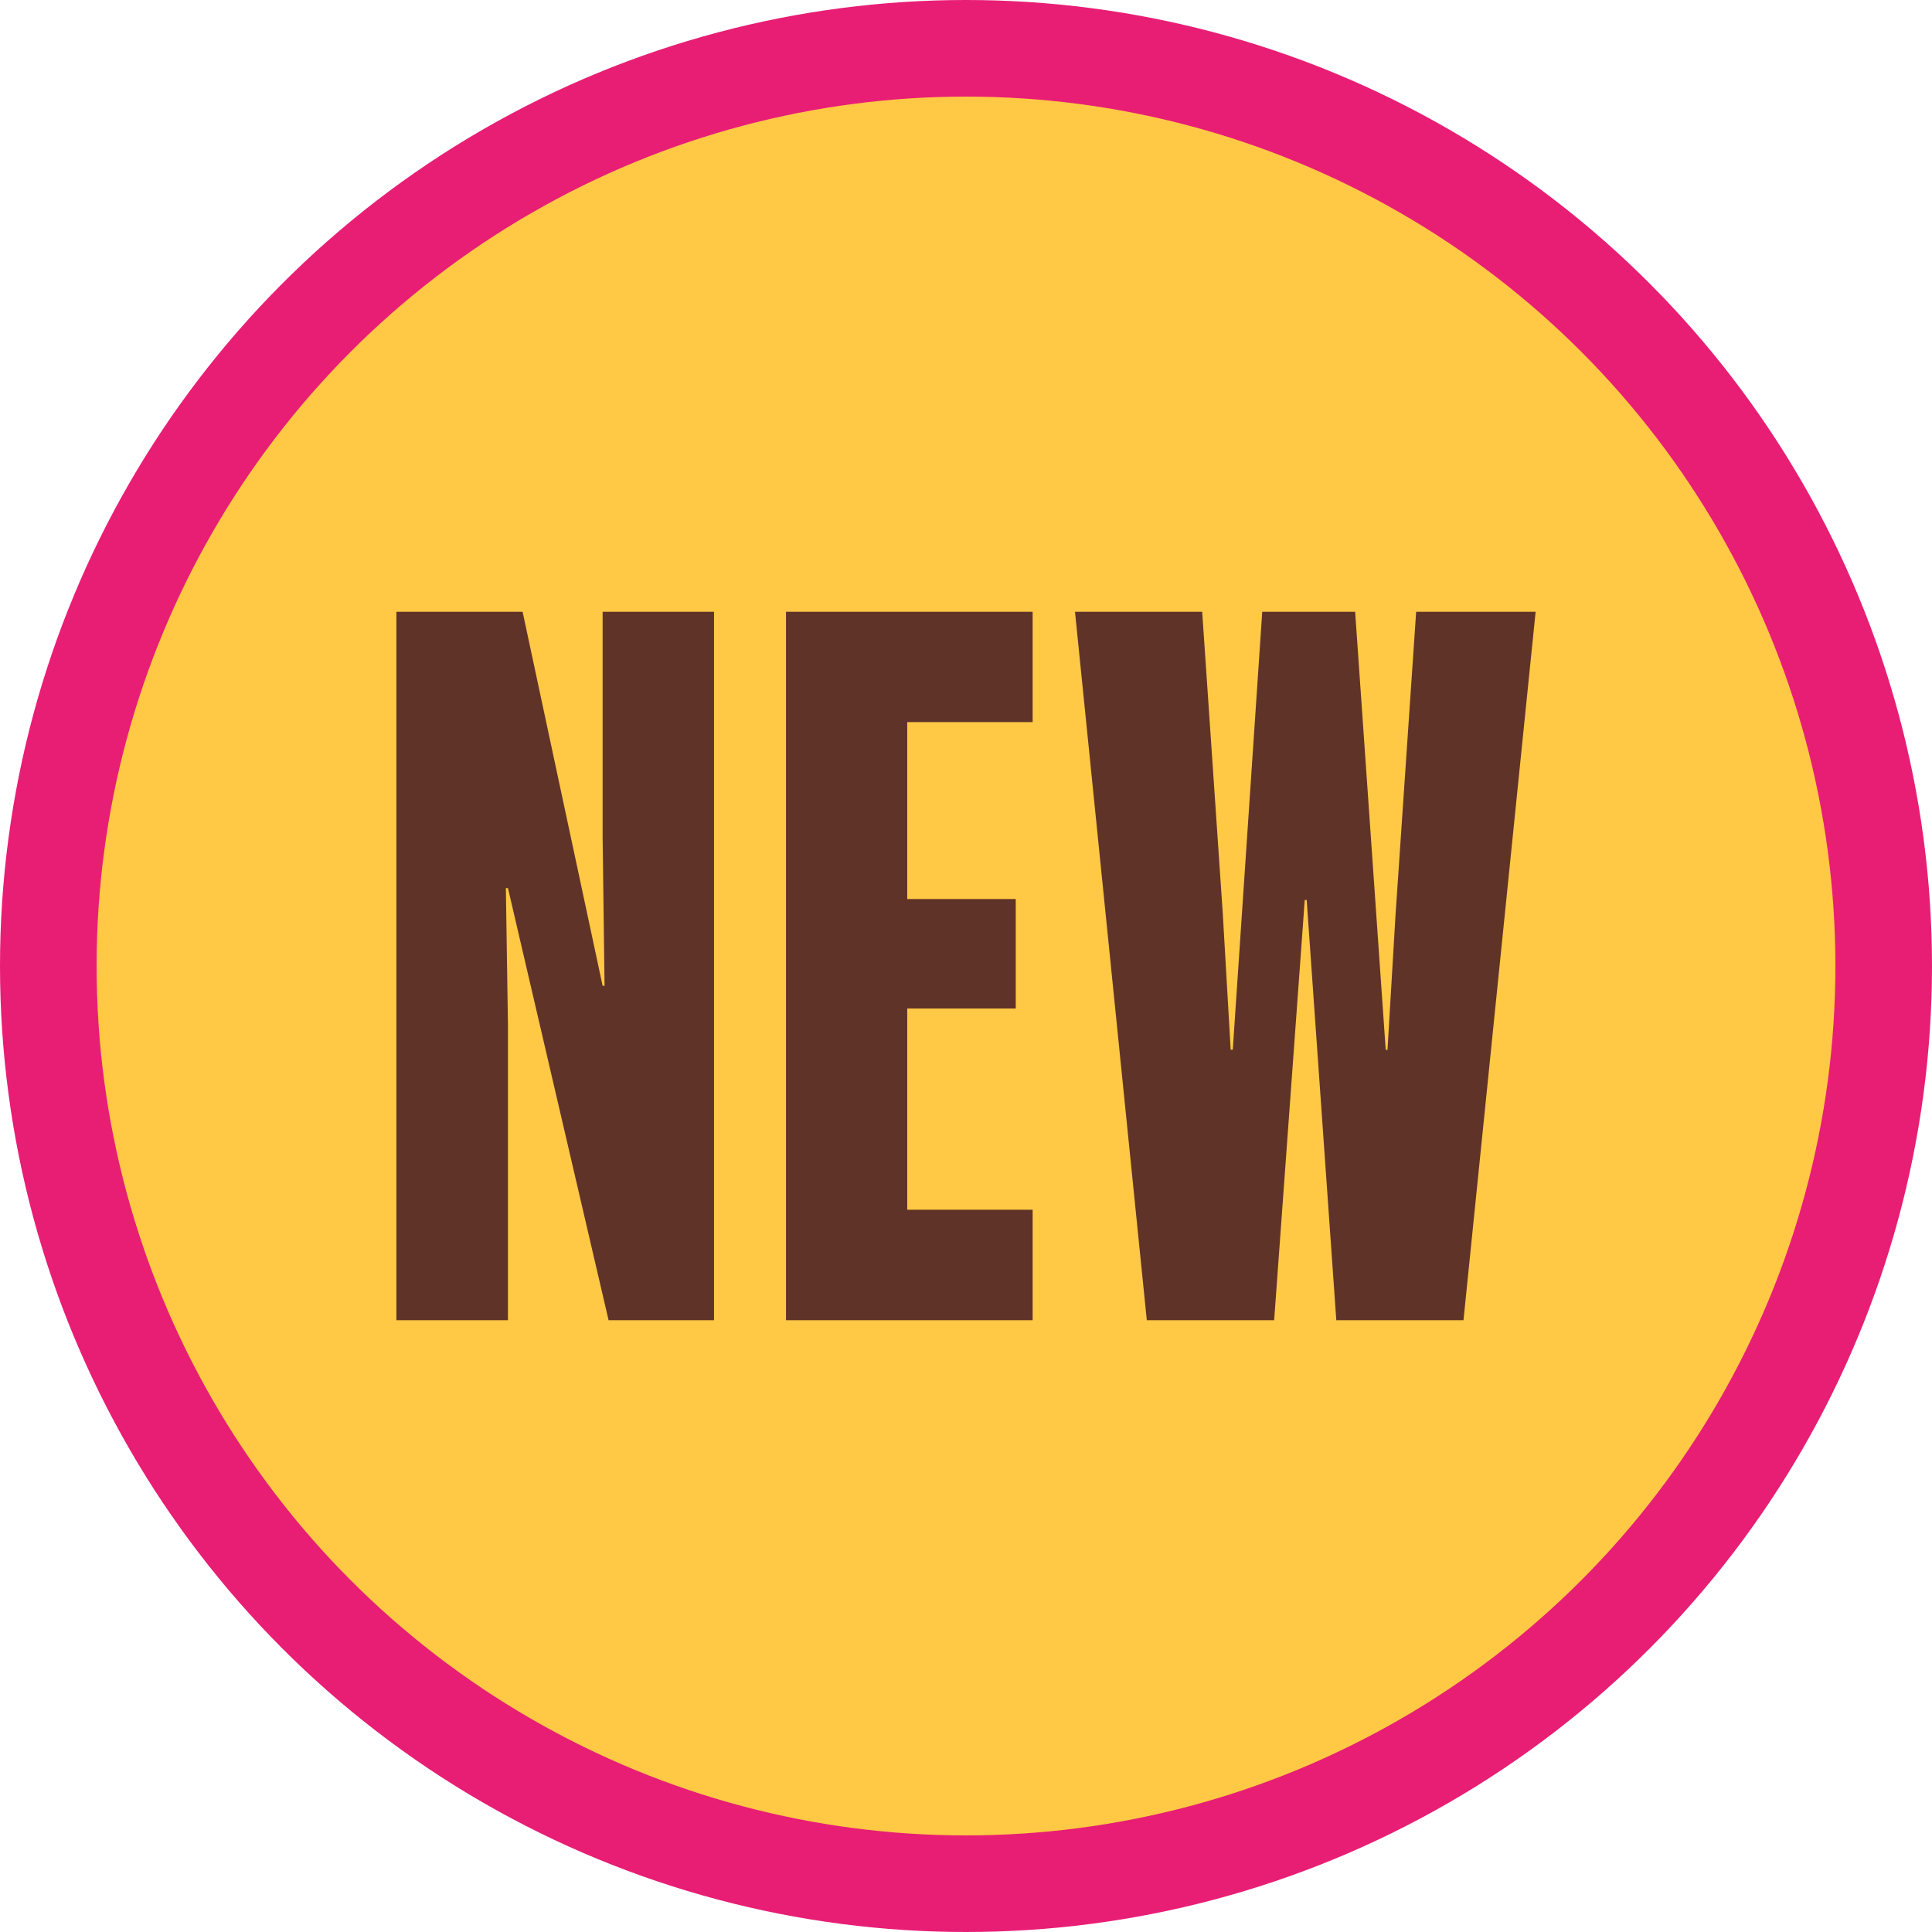 <svg xmlns="http://www.w3.org/2000/svg" viewBox="0 0 120 120" aria-label="New product"><circle fill="#e81e75" cx="60" cy="60" r="60"/><circle fill="#ffc845" cx="60" cy="60" r="54"/><path fill="#603328" d="M83 82h7.9l4.48-44h-7.42l-1.28 18.81-.5 8.4h-.11L84.17 38H78.4l-1.83 27.2h-.13l-.49-8.45L74.67 38h-7.9l4.46 44h7.91l1.9-26.1h.12zM48.82 38v44h15.32v-6.86h-7.79v-12.5h6.74v-6.8h-6.74V44.85h7.79V38ZM31.55 55.16 37.8 82h6.55V38h-6.92v13.97l.12 9.26h-.12L32.46 38h-7.84v44h6.93V63.68l-.13-8.52z"/></svg>